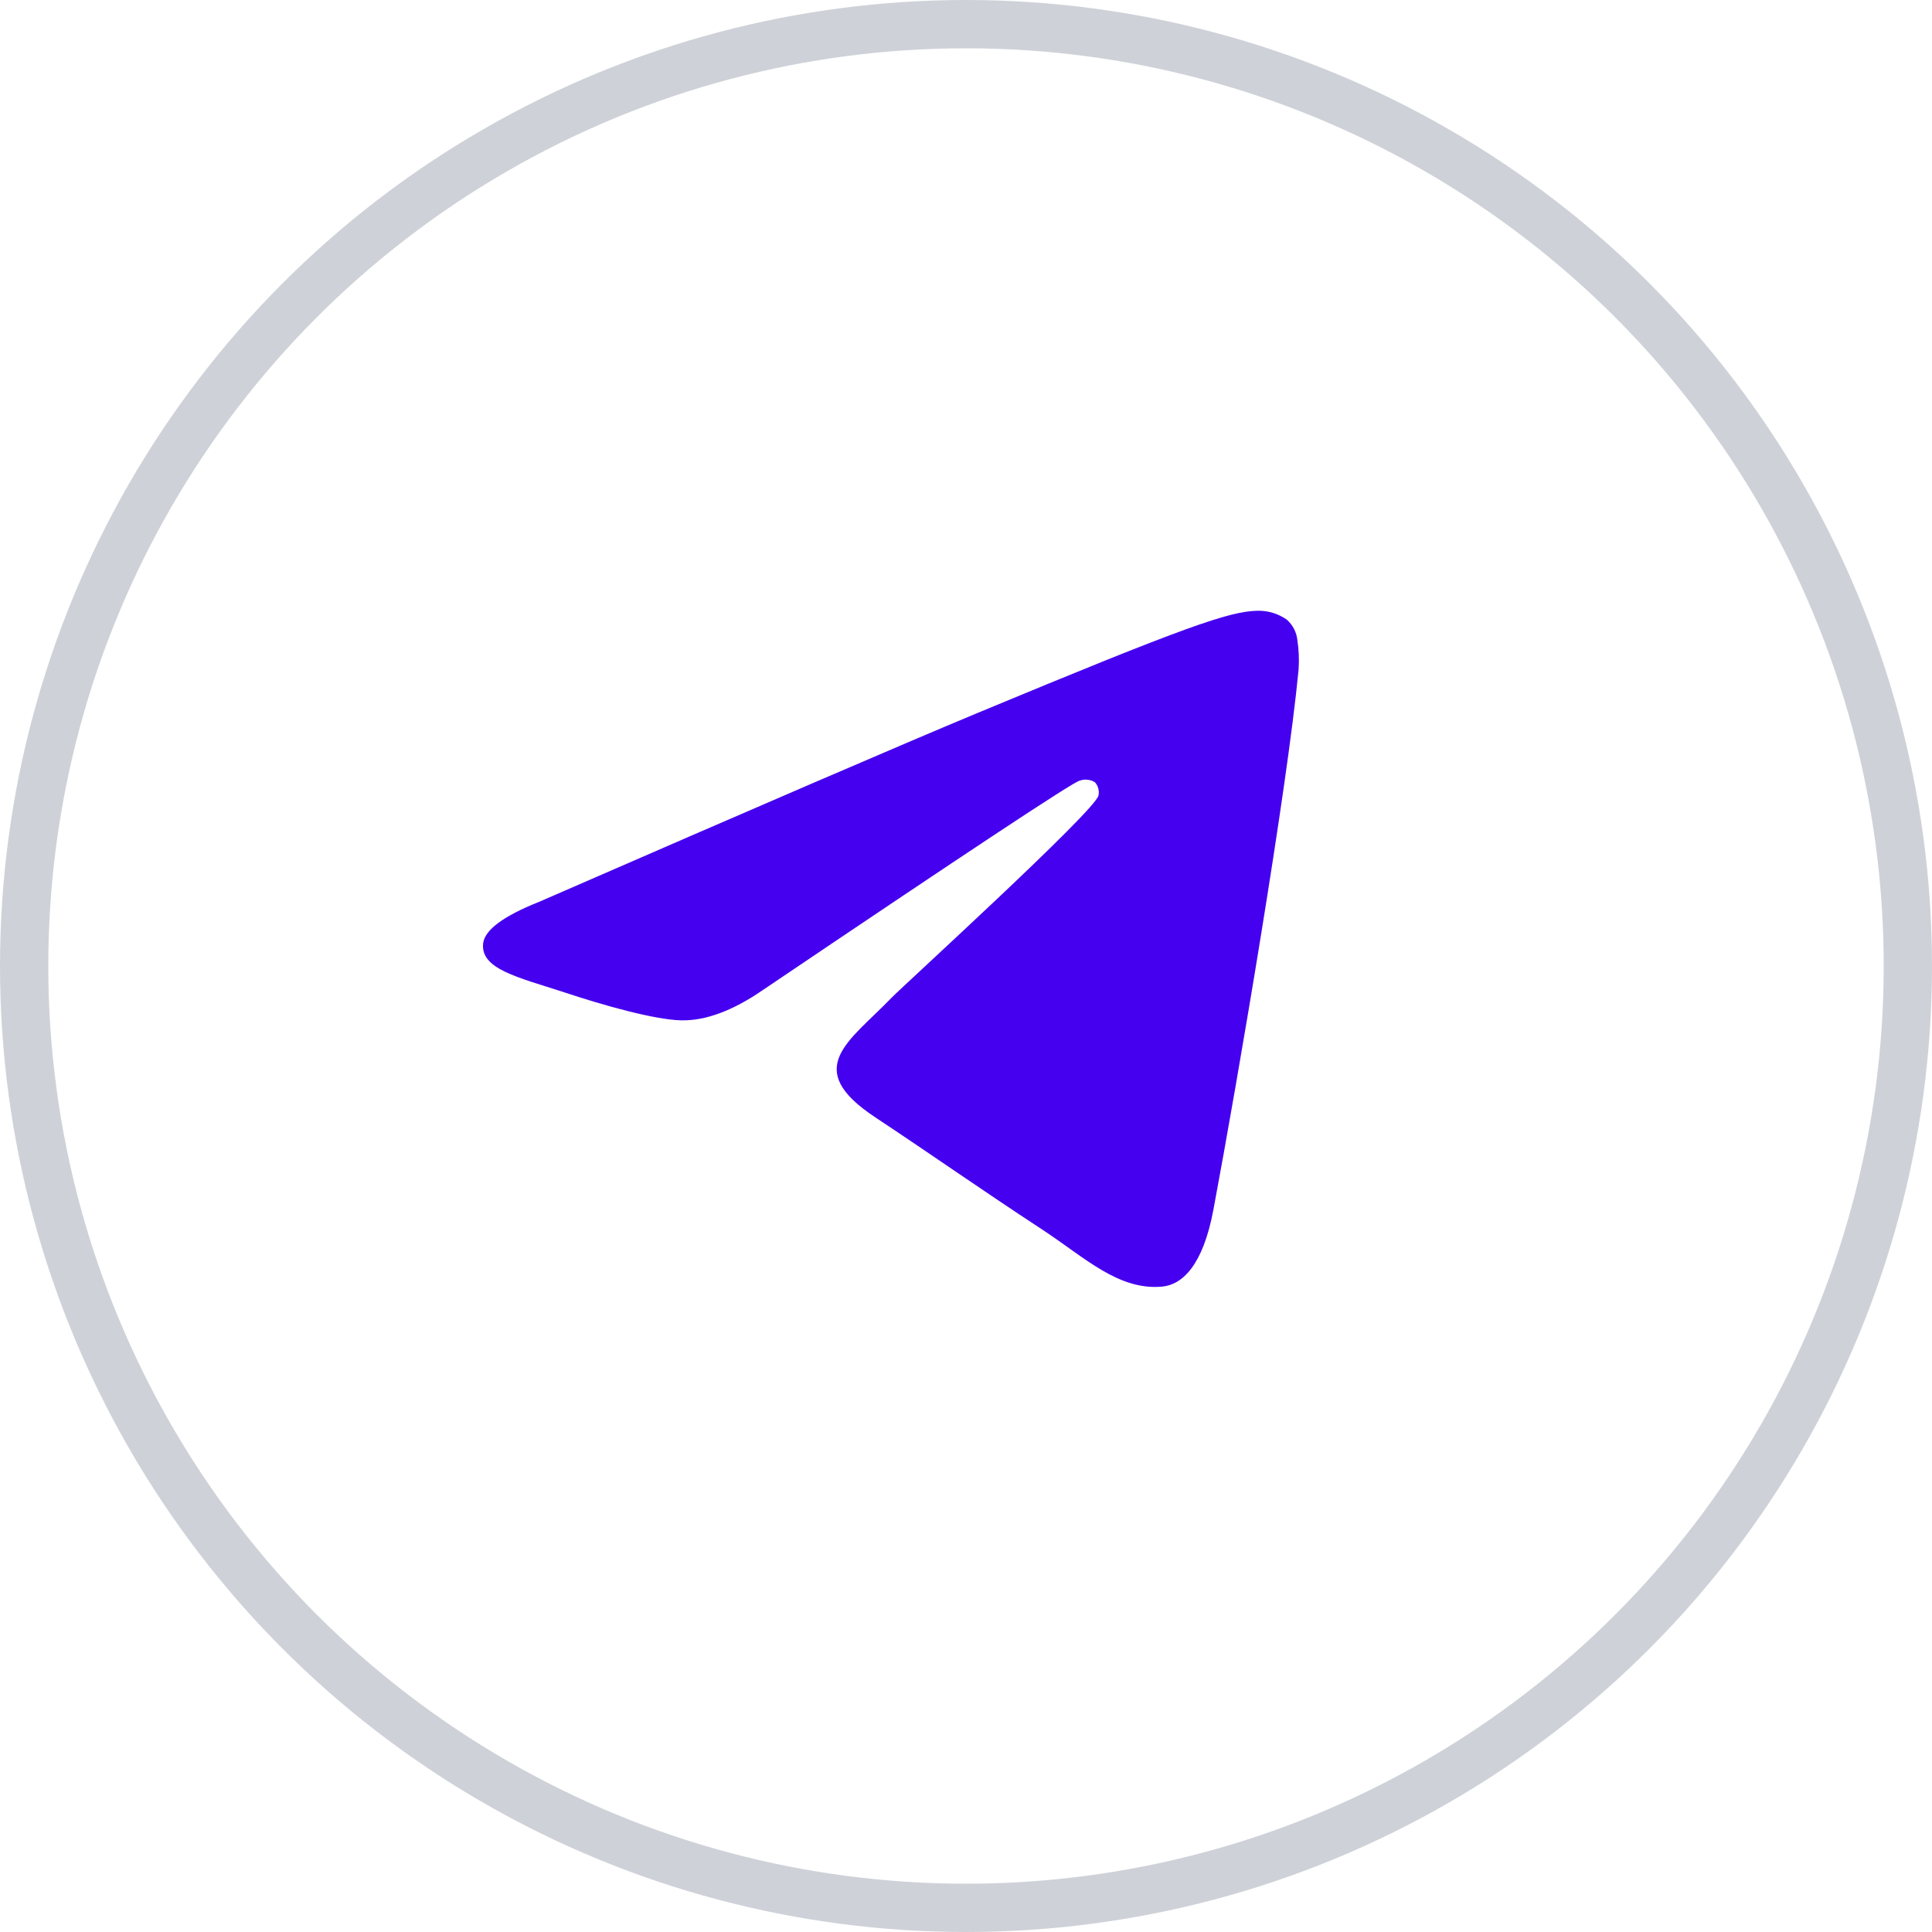 <?xml version="1.0" encoding="UTF-8"?> <svg xmlns="http://www.w3.org/2000/svg" width="40" height="40" viewBox="0 0 40 40" fill="none"> <circle cx="20" cy="20" r="19.5" stroke="#CED2D8"></circle> <path fill-rule="evenodd" clip-rule="evenodd" d="M11.161 18.672C15.696 16.696 18.719 15.394 20.232 14.764C24.552 12.968 25.454 12.656 26.035 12.645C26.25 12.64 26.461 12.704 26.638 12.826C26.762 12.933 26.842 13.084 26.86 13.247C26.891 13.45 26.9 13.655 26.886 13.86C26.652 16.326 25.639 22.287 25.123 25.042C24.906 26.203 24.477 26.599 24.06 26.638C23.158 26.72 22.464 26.04 21.594 25.467C20.225 24.569 19.451 24.016 18.123 23.134C16.586 22.119 17.583 21.566 18.458 20.658C18.687 20.42 22.665 16.799 22.743 16.471C22.753 16.423 22.752 16.373 22.739 16.325C22.727 16.277 22.703 16.233 22.67 16.196C22.623 16.166 22.569 16.148 22.513 16.143C22.457 16.137 22.401 16.145 22.348 16.165C22.212 16.195 20.026 17.641 15.789 20.501C15.168 20.928 14.605 21.136 14.101 21.125C13.546 21.112 12.478 20.81 11.683 20.545C10.71 20.229 9.942 20.062 10.003 19.529C10.039 19.251 10.425 18.965 11.161 18.672Z" fill="#4500EF"></path> </svg> 